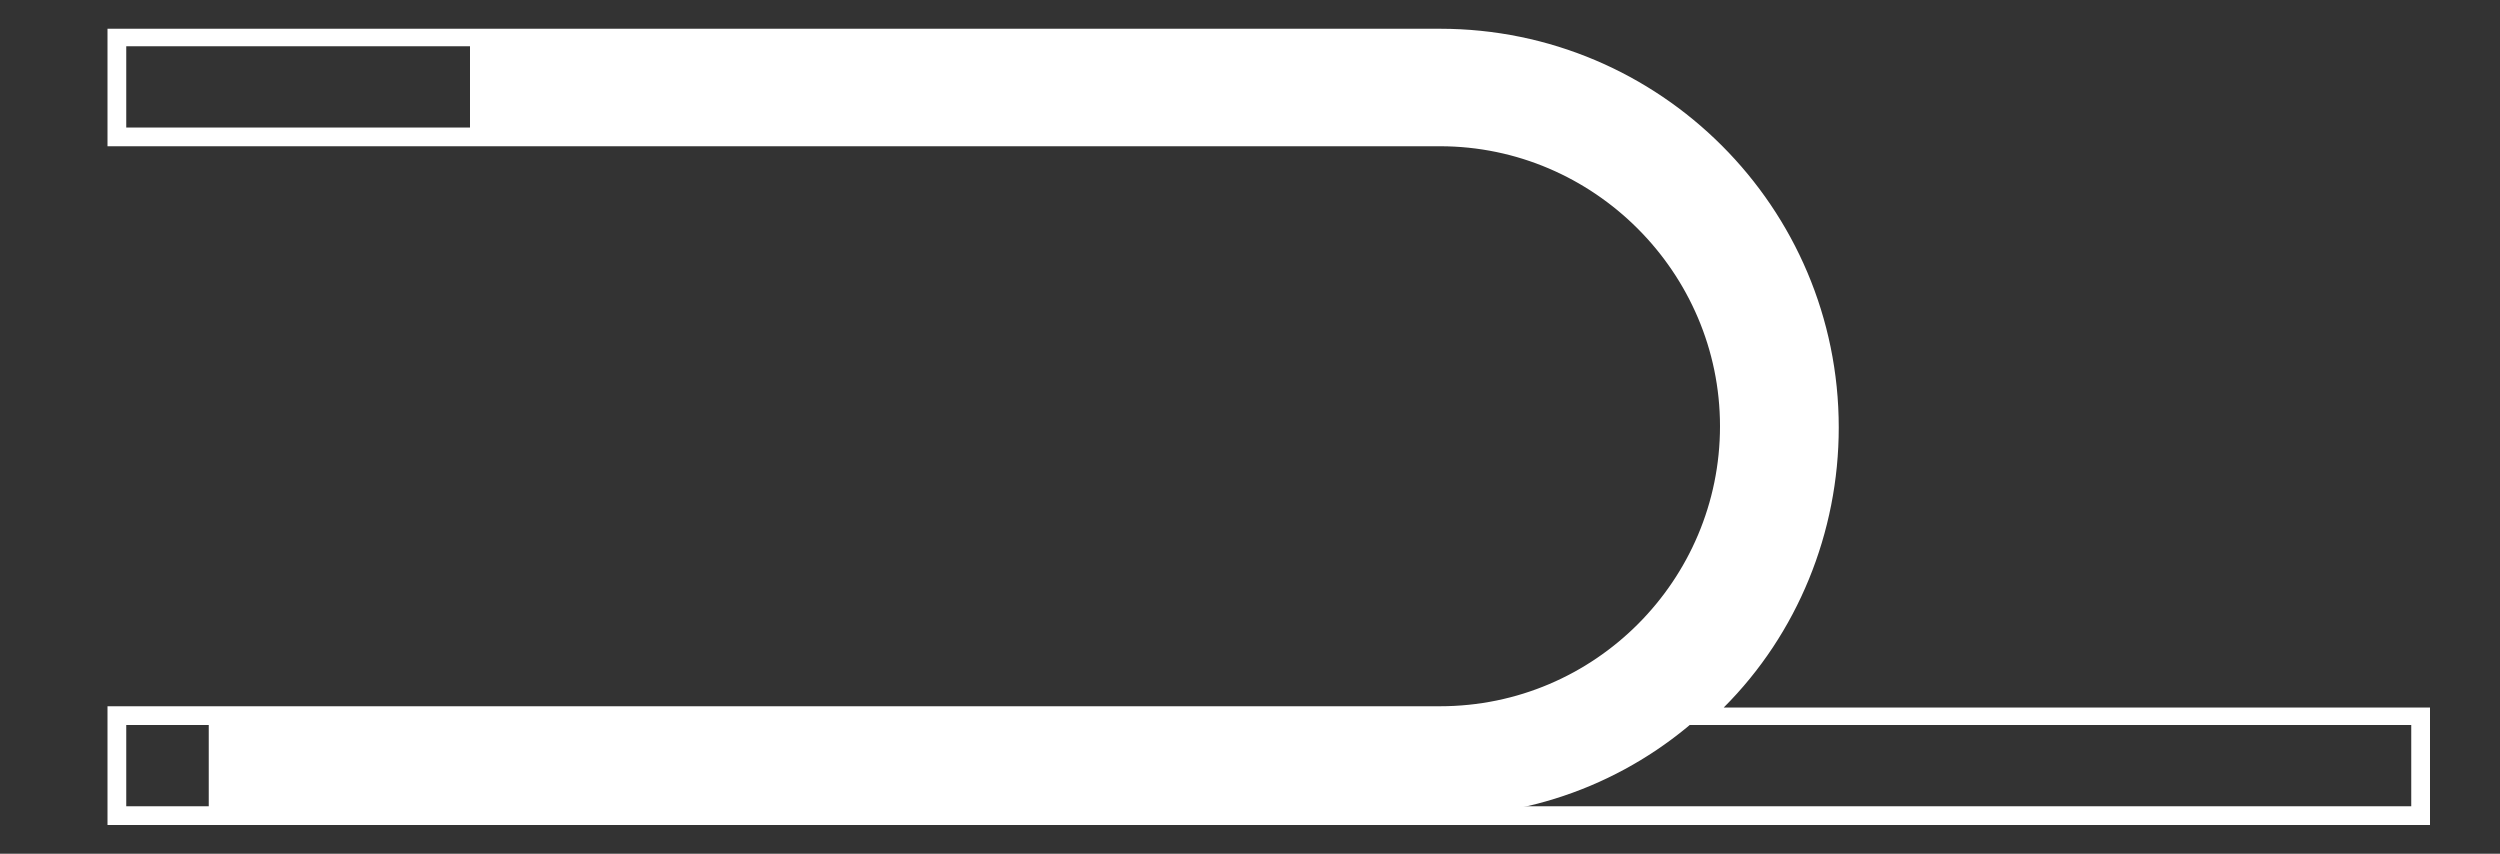 <?xml version="1.0" encoding="utf-8"?>
<!-- Generator: Adobe Illustrator 28.0.0, SVG Export Plug-In . SVG Version: 6.00 Build 0)  -->
<svg version="1.1" id="Layer_1" xmlns="http://www.w3.org/2000/svg" xmlns:xlink="http://www.w3.org/1999/xlink" x="0px" y="0px"
	 viewBox="0 0 200 68.3" style="enable-background:new 0 0 200 68.3;" xml:space="preserve">
<rect x="0" y="0" width="200" height="68.3" fill="#333333" stroke="none"/>
<style type="text/css">
	.st0{display:none;}
	.st1{display:inline;fill:none;stroke:#ffffff;stroke-width:8;stroke-miterlimit:10;}
	.st2{fill:#ffffff;}
</style>
<g id="_x31_950" class="st0">
	<path class="st1" d="M16.3,8.2h98.9c14.9,0,27.2,12.2,27.2,27.2l0,0c0,14.9-12.2,27.2-27.2,27.2H16.7"/>
</g>
<g id="_x31_600" class="st0">
	<path class="st1" d="M59.6,8.2h55.6c14.9,0,27.2,12.2,27.2,27.2l0,0c0,14.9-12.2,27.2-27.2,27.2H16.7"/>
</g>
<g id="_x31_400_V1" class="st0">
	<path class="st1" d="M77.7,8.2h37.5c14.9,0,27.2,12.2,27.2,27.2l0,0c0,14.9-12.2,27.2-27.2,27.2H16.7"/>
</g>
<g id="_x31_400_V2" class="st0">
	<line class="st1" x1="16.6" y1="62.6" x2="190.8" y2="62.6"/>
</g>
<g id="_x31_200" class="st0">
	<line class="st1" x1="16.6" y1="62.6" x2="168.5" y2="62.6"/>
</g>
<g id="_x31_000" class="st0">
	<line class="st1" x1="16.6" y1="62.6" x2="143.4" y2="62.6"/>
</g>
<g>
	<g id="_x31_800">
		<g>
			<path class="st2" d="M115.1,65.3H16.7v-8h98.4c12.8,0,23.2-10.4,23.2-23.2c0-12.8-10.4-23.2-23.2-23.2H37.6V3h77.5
				c17.2,0,31.2,14,31.2,31.2C146.3,51.4,132.3,65.3,115.1,65.3z"/>
		</g>
	</g>
	<g id="Outline">
		<g>
			<g>
				<path class="st2" d="M194.4,66H8.6v-9.5h106.6c12.4,0,22.4-10.1,22.4-22.4s-10.1-22.4-22.4-22.4H8.6V2.3h106.6
					c17.6,0,31.9,14.3,31.9,31.9c0,8.4-3.3,16.5-9.2,22.4h56.5V66z M10.1,64.5h182.8V58h-60.7l3.3-1.3c6.4-5.8,10.1-14,10.1-22.6
					c0-16.8-13.6-30.4-30.4-30.4H10.1v6.5h105.1c13.2,0,23.9,10.7,23.9,23.9S128.4,58,115.2,58H10.1V64.5z"/>
			</g>
		</g>
	</g>
</g>
</svg>
